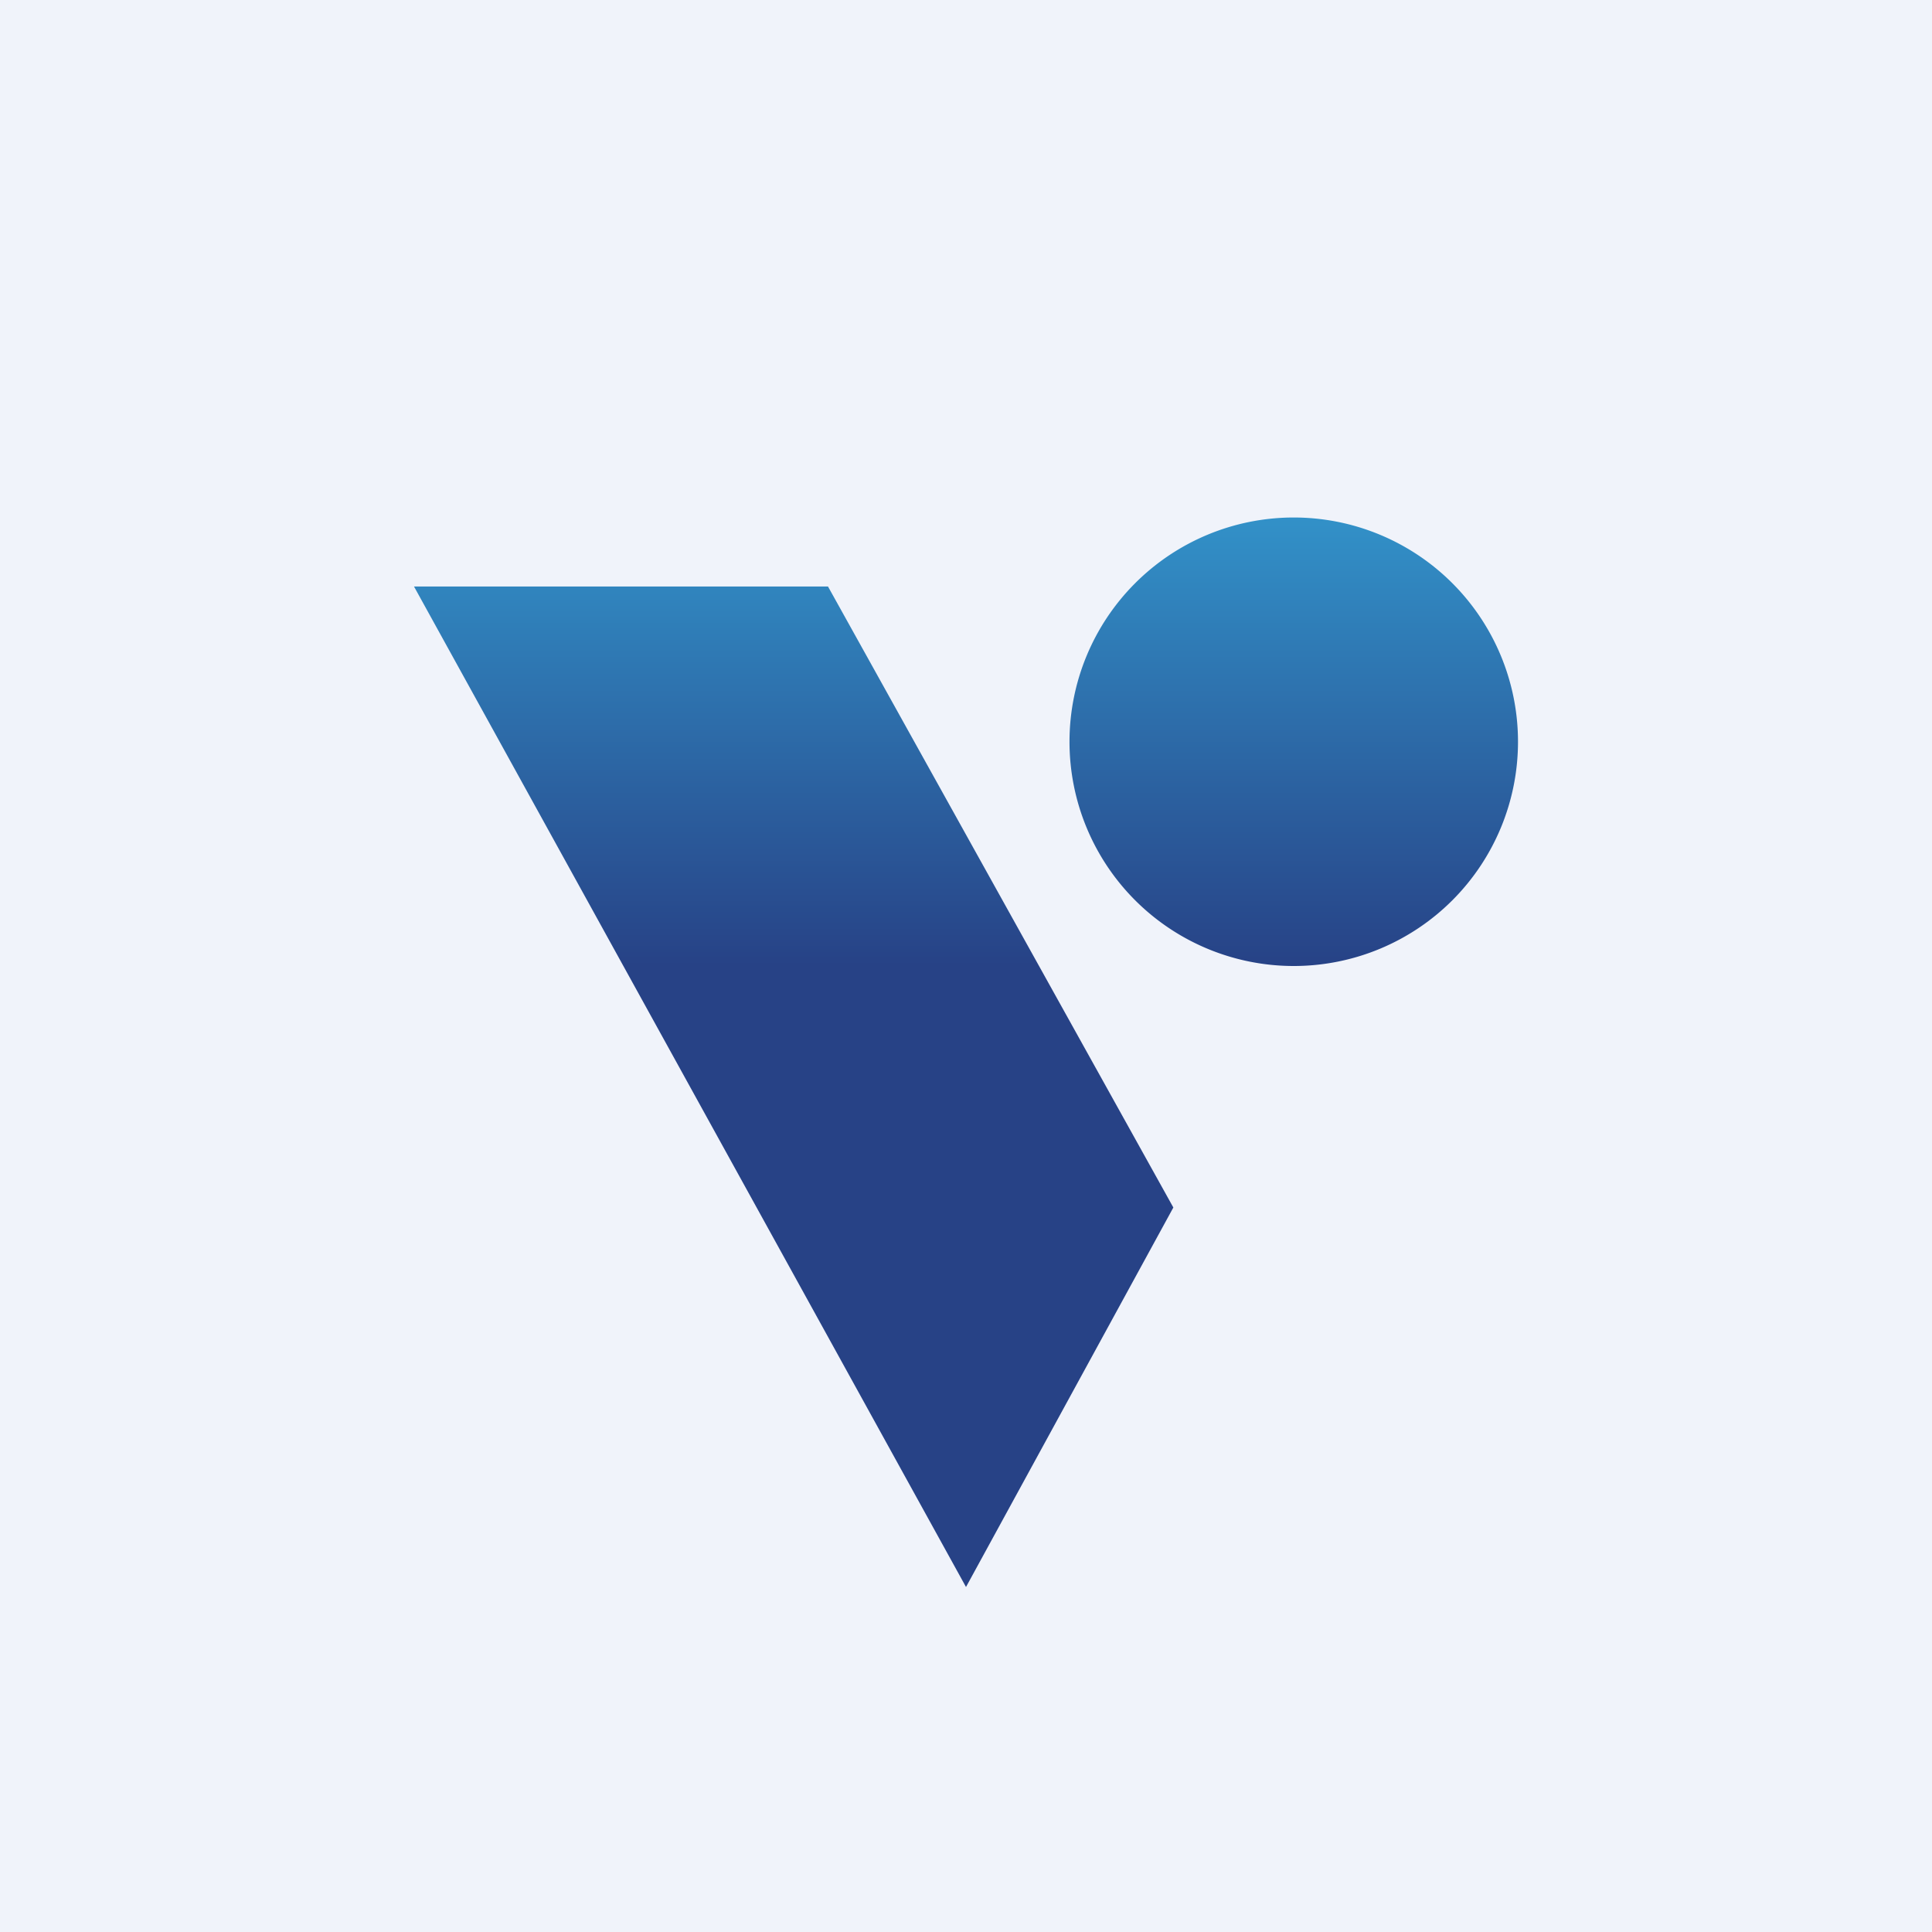 <!-- by Wealthyhood --><svg width="56" height="56" viewBox="0 0 56 56" xmlns="http://www.w3.org/2000/svg"><path fill="#F0F3FA" d="M0 0h56v56H0z"/><path d="M44 21.5a6.5 6.5 0 1 1-13 0 6.5 6.5 0 0 1 13 0ZM24 17H12l16 29 6.01-11L24 17Z" fill="url(#a3jtqy10r)"/><defs><linearGradient id="a3jtqy10r" x1="37.5" y1="15" x2="37.5" y2="28" gradientUnits="userSpaceOnUse"><stop stop-color="#3291C8"/><stop offset="1" stop-color="#274286"/></linearGradient></defs></svg>